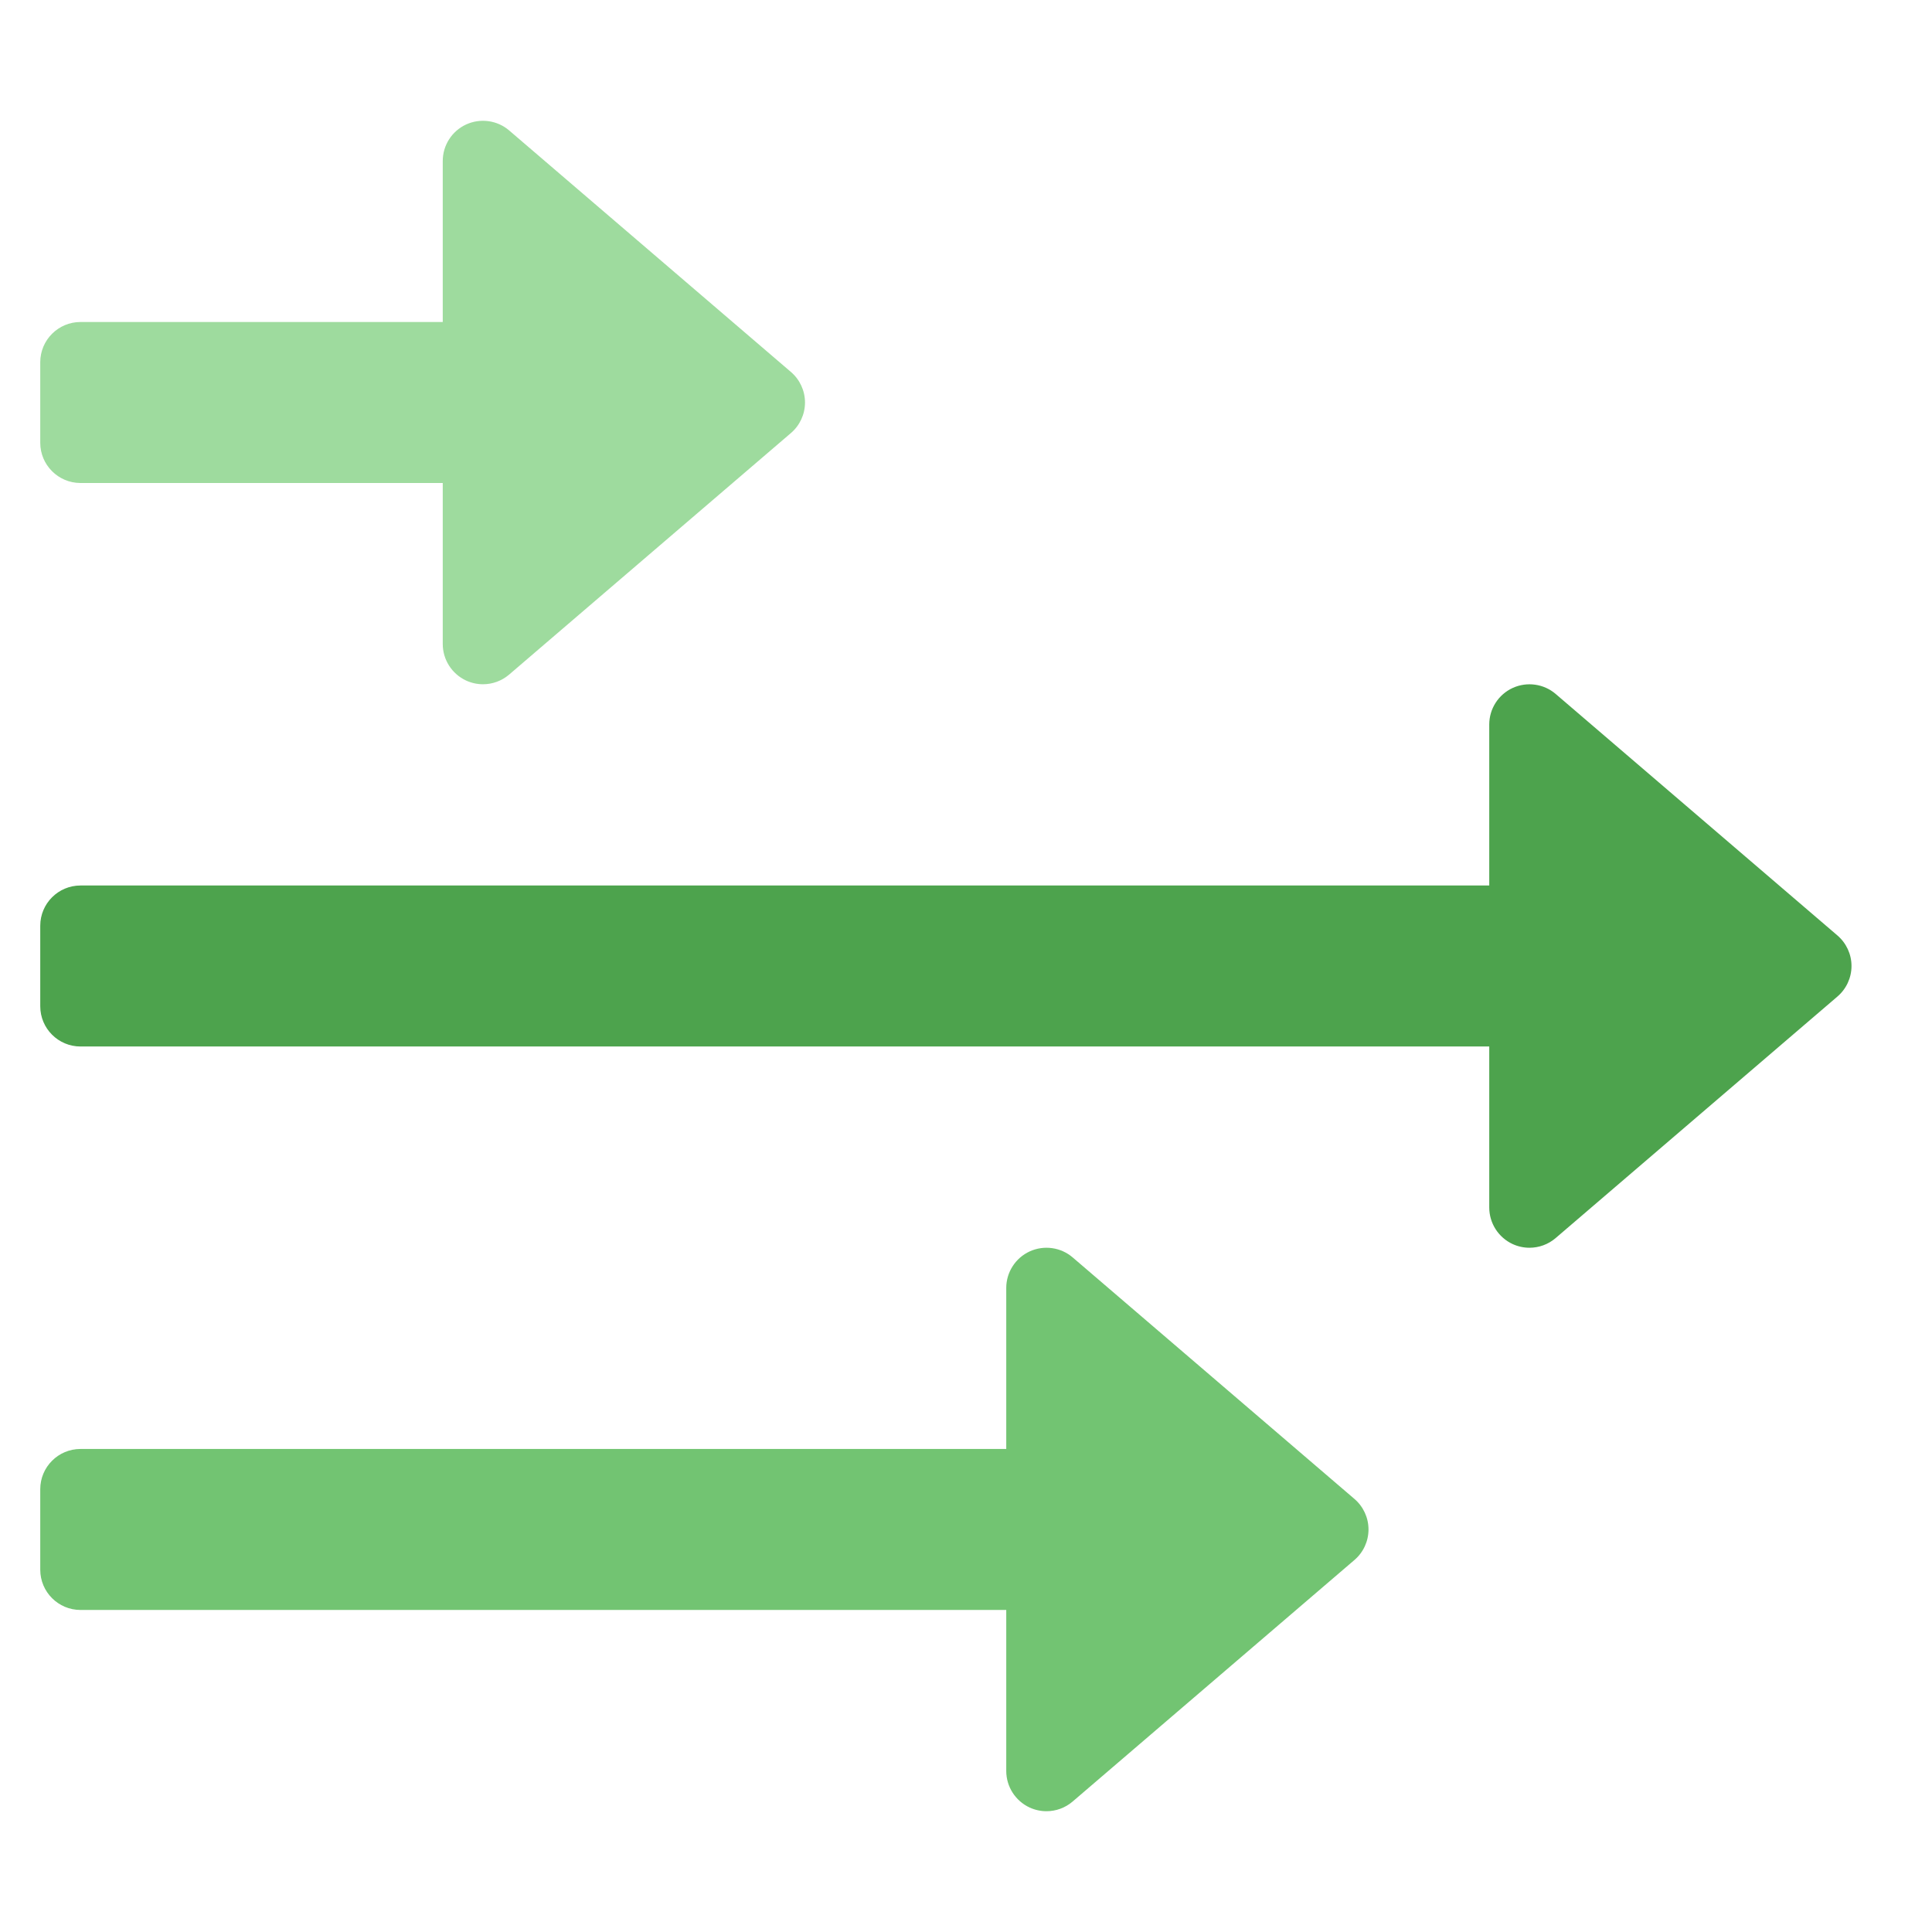 <svg xmlns="http://www.w3.org/2000/svg" viewBox="0 0 48 48" width="48" height="48"><g class="nc-icon-wrapper"><path fill="#9EDB9E" d="M2,12h9v4c0,0.391,0.228,0.745,0.582,0.909C11.716,16.97,11.858,17,12,17 c0.234,0,0.466-0.083,0.65-0.241l7-6C19.872,10.569,20,10.292,20,10s-0.128-0.569-0.35-0.759l-7-6 c-0.295-0.253-0.713-0.311-1.068-0.149C11.228,3.255,11,3.609,11,4v4H2C1.448,8,1,8.448,1,9v2 C1,11.552,1.448,12,2,12z"></path> <path fill="#4DA34D" d="M38.65,17.241c-0.295-0.253-0.713-0.311-1.068-0.149C37.228,17.255,37,17.609,37,18 v4H2c-0.552,0-1,0.448-1,1v2c0,0.552,0.448,1,1,1h35v4c0,0.391,0.228,0.745,0.582,0.909 C37.716,30.97,37.858,31,38,31c0.234,0,0.466-0.083,0.65-0.241l7-6C45.872,24.569,46,24.292,46,24 s-0.128-0.569-0.35-0.759L38.65,17.241z"></path> <path fill="#72C472" d="M26.65,31.24c-0.295-0.253-0.713-0.311-1.068-0.149 C25.228,31.254,25,31.609,25,31.999v4H2c-0.552,0-1,0.448-1,1v2c0,0.552,0.448,1,1,1h23v4 c0,0.391,0.228,0.745,0.582,0.909C25.716,44.969,25.858,44.999,26,44.999 c0.234,0,0.466-0.083,0.65-0.241l7-6C33.872,38.569,34,38.291,34,37.999s-0.128-0.569-0.35-0.759 L26.65,31.24z"></path></g></svg>